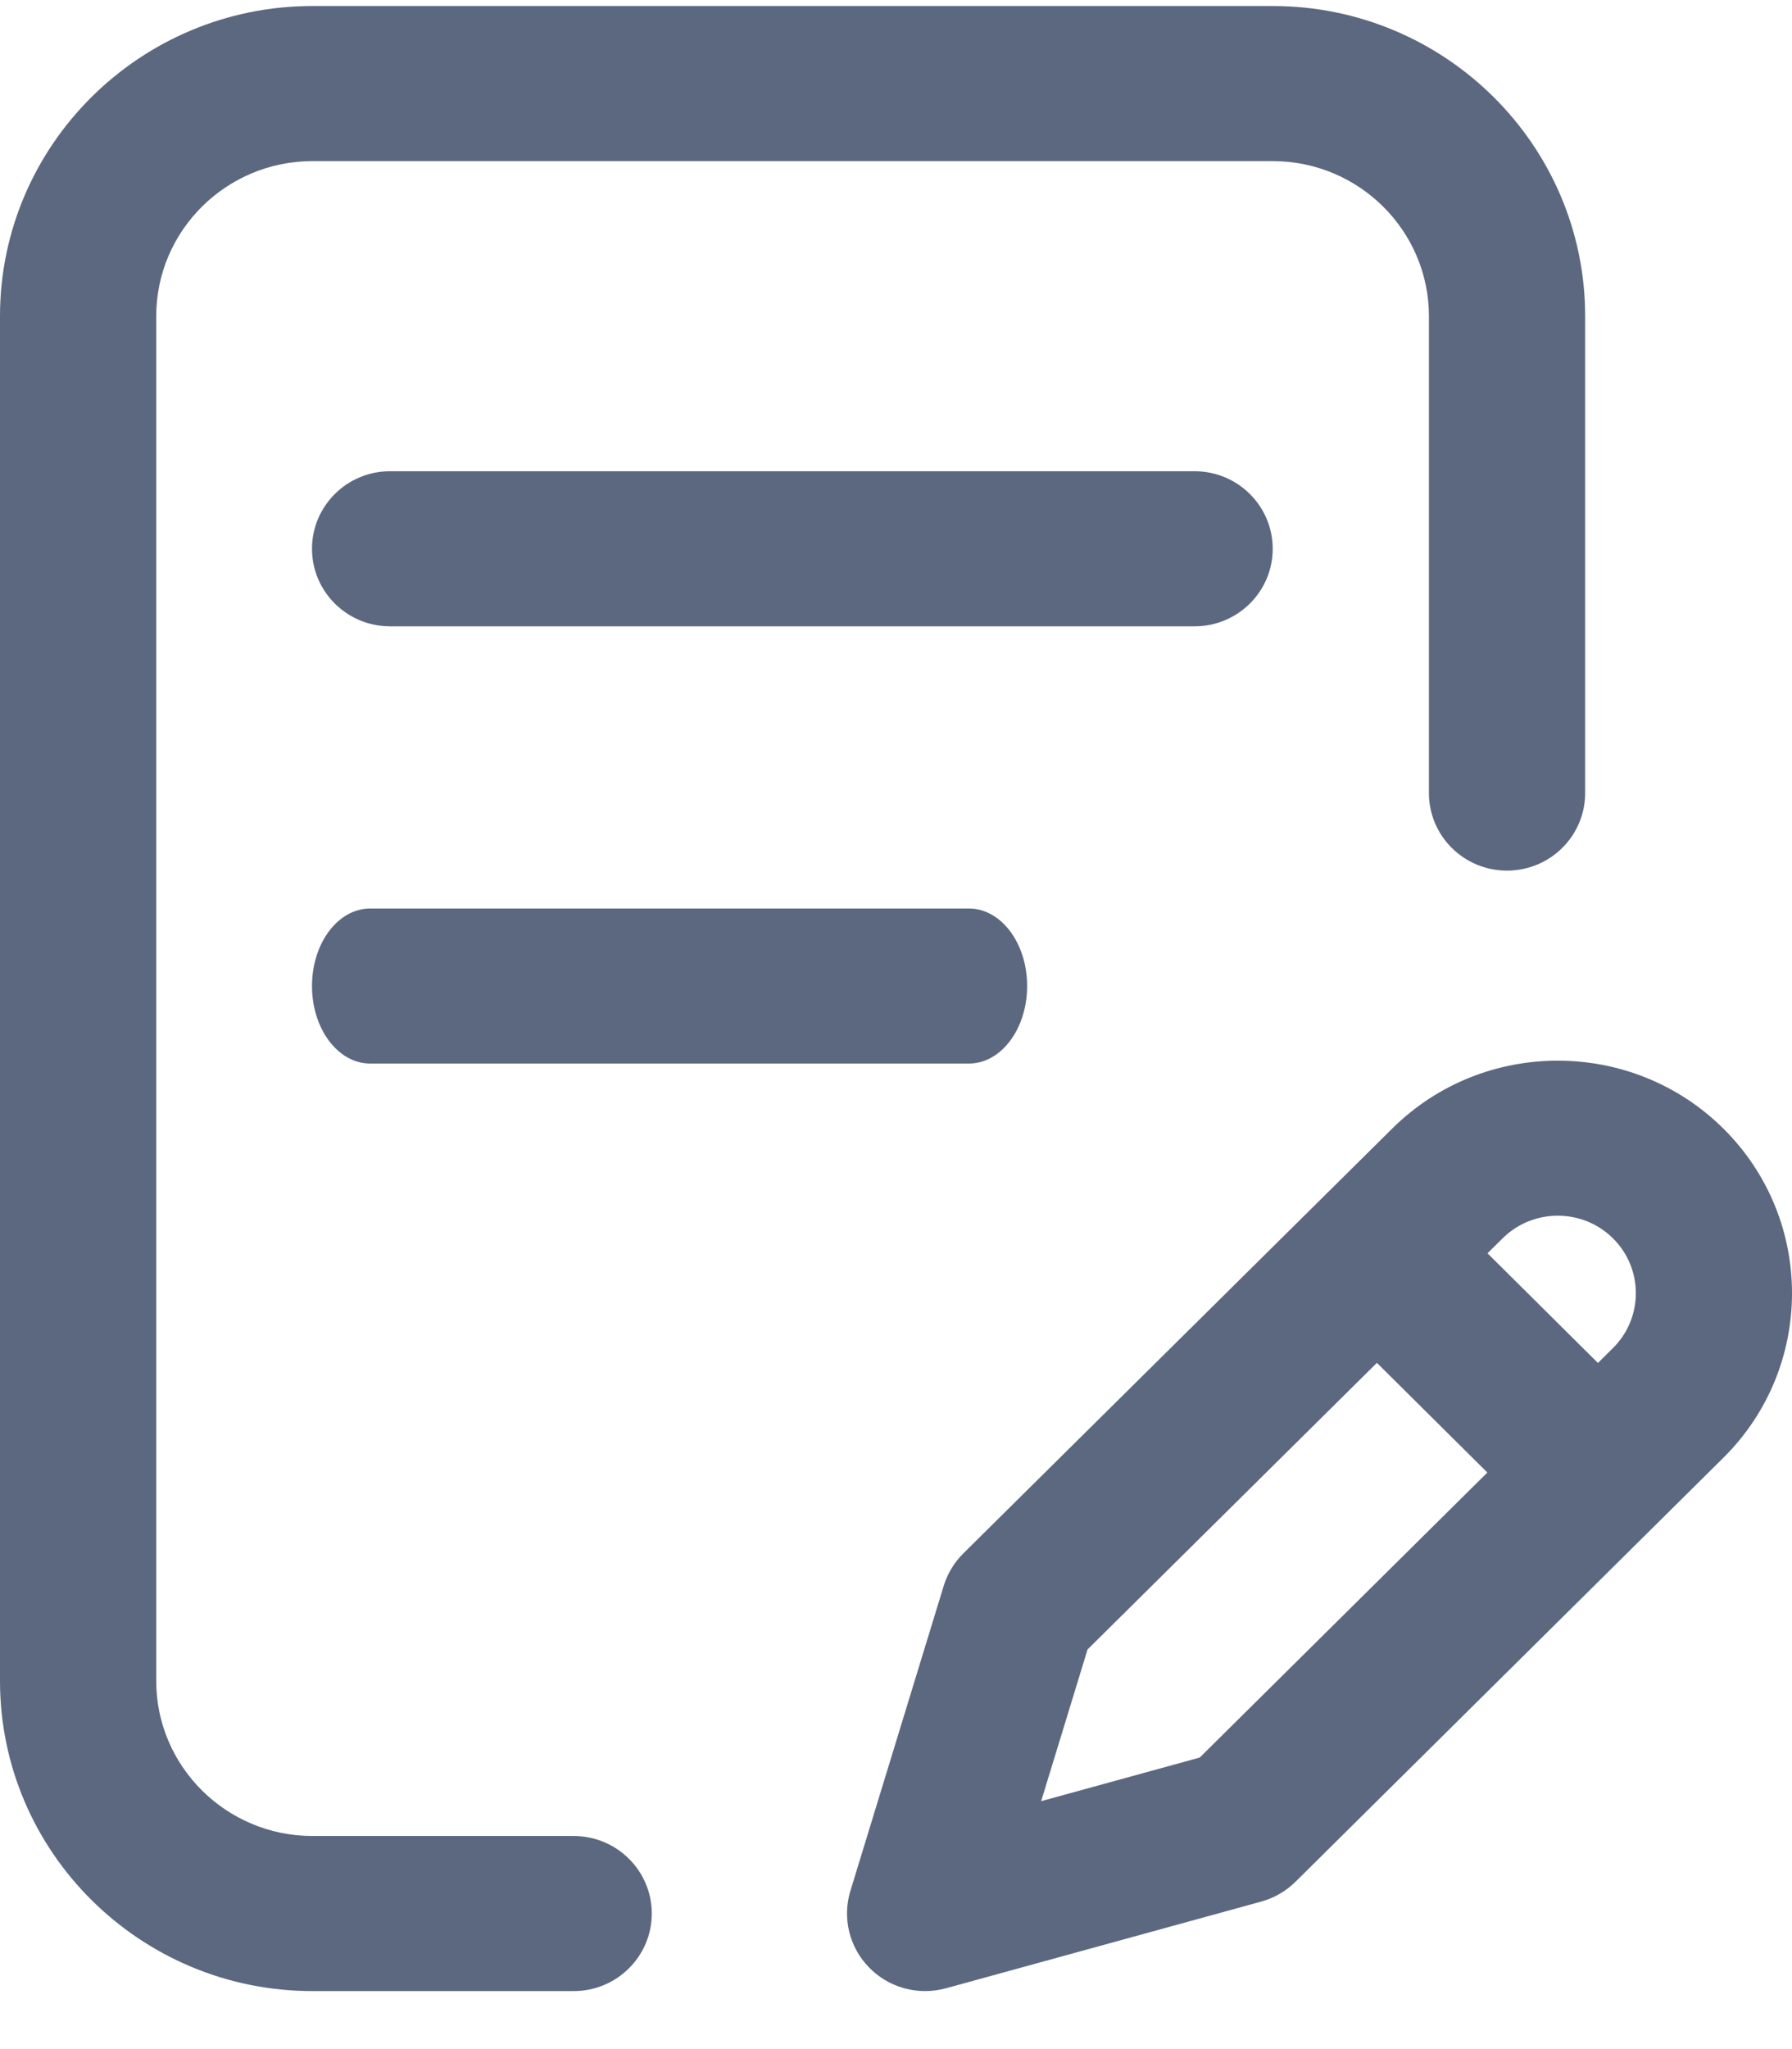 <svg width="28" height="32" viewBox="0 0 28 32" fill="none" xmlns="http://www.w3.org/2000/svg">
<path d="M16.049 15.398C16.049 14.73 15.642 14.188 15.14 14.188H5.783C5.281 14.188 4.875 14.73 4.875 15.398C4.875 16.067 5.281 16.609 5.783 16.609H15.14C15.642 16.609 16.049 16.067 16.049 15.398Z" fill="#5B6880"/>
<path d="M8.963 28.672H4.882C3.536 28.672 2.441 27.585 2.441 26.25V4.938C2.441 3.602 3.536 2.516 4.882 2.516H19.886C21.232 2.516 22.327 3.602 22.327 4.938V12.385C22.327 13.054 22.873 13.596 23.547 13.596C24.221 13.596 24.768 13.054 24.768 12.385V4.938C24.768 2.267 22.578 0.094 19.886 0.094H4.882C2.19 0.094 0 2.267 0 4.938V26.25C0 28.921 2.19 31.094 4.882 31.094H8.963C9.637 31.094 10.184 30.552 10.184 29.883C10.184 29.214 9.637 28.672 8.963 28.672Z" fill="#5B6880"/>
<path d="M26.929 17.626C25.502 16.21 23.179 16.21 21.753 17.625L15.052 24.259C14.91 24.4 14.805 24.573 14.746 24.764L13.287 29.531C13.158 29.953 13.271 30.412 13.582 30.728C13.814 30.965 14.131 31.094 14.455 31.094C14.564 31.094 14.673 31.079 14.781 31.05L19.707 29.696C19.91 29.64 20.094 29.533 20.243 29.386L26.929 22.764C28.357 21.348 28.357 19.043 26.929 17.626ZM18.746 27.447L16.268 28.128L16.993 25.759L21.514 21.283L23.24 22.996L18.746 27.447ZM25.204 21.051L24.968 21.285L23.242 19.572L23.478 19.339C23.953 18.867 24.728 18.867 25.203 19.339C25.679 19.811 25.679 20.579 25.204 21.051Z" fill="#5B6880"/>
<path d="M18.665 7.359H6.095C5.421 7.359 4.875 7.902 4.875 8.57C4.875 9.239 5.421 9.781 6.095 9.781H18.665C19.34 9.781 19.886 9.239 19.886 8.57C19.886 7.902 19.34 7.359 18.665 7.359Z" fill="#5B6880"/>
</svg>
